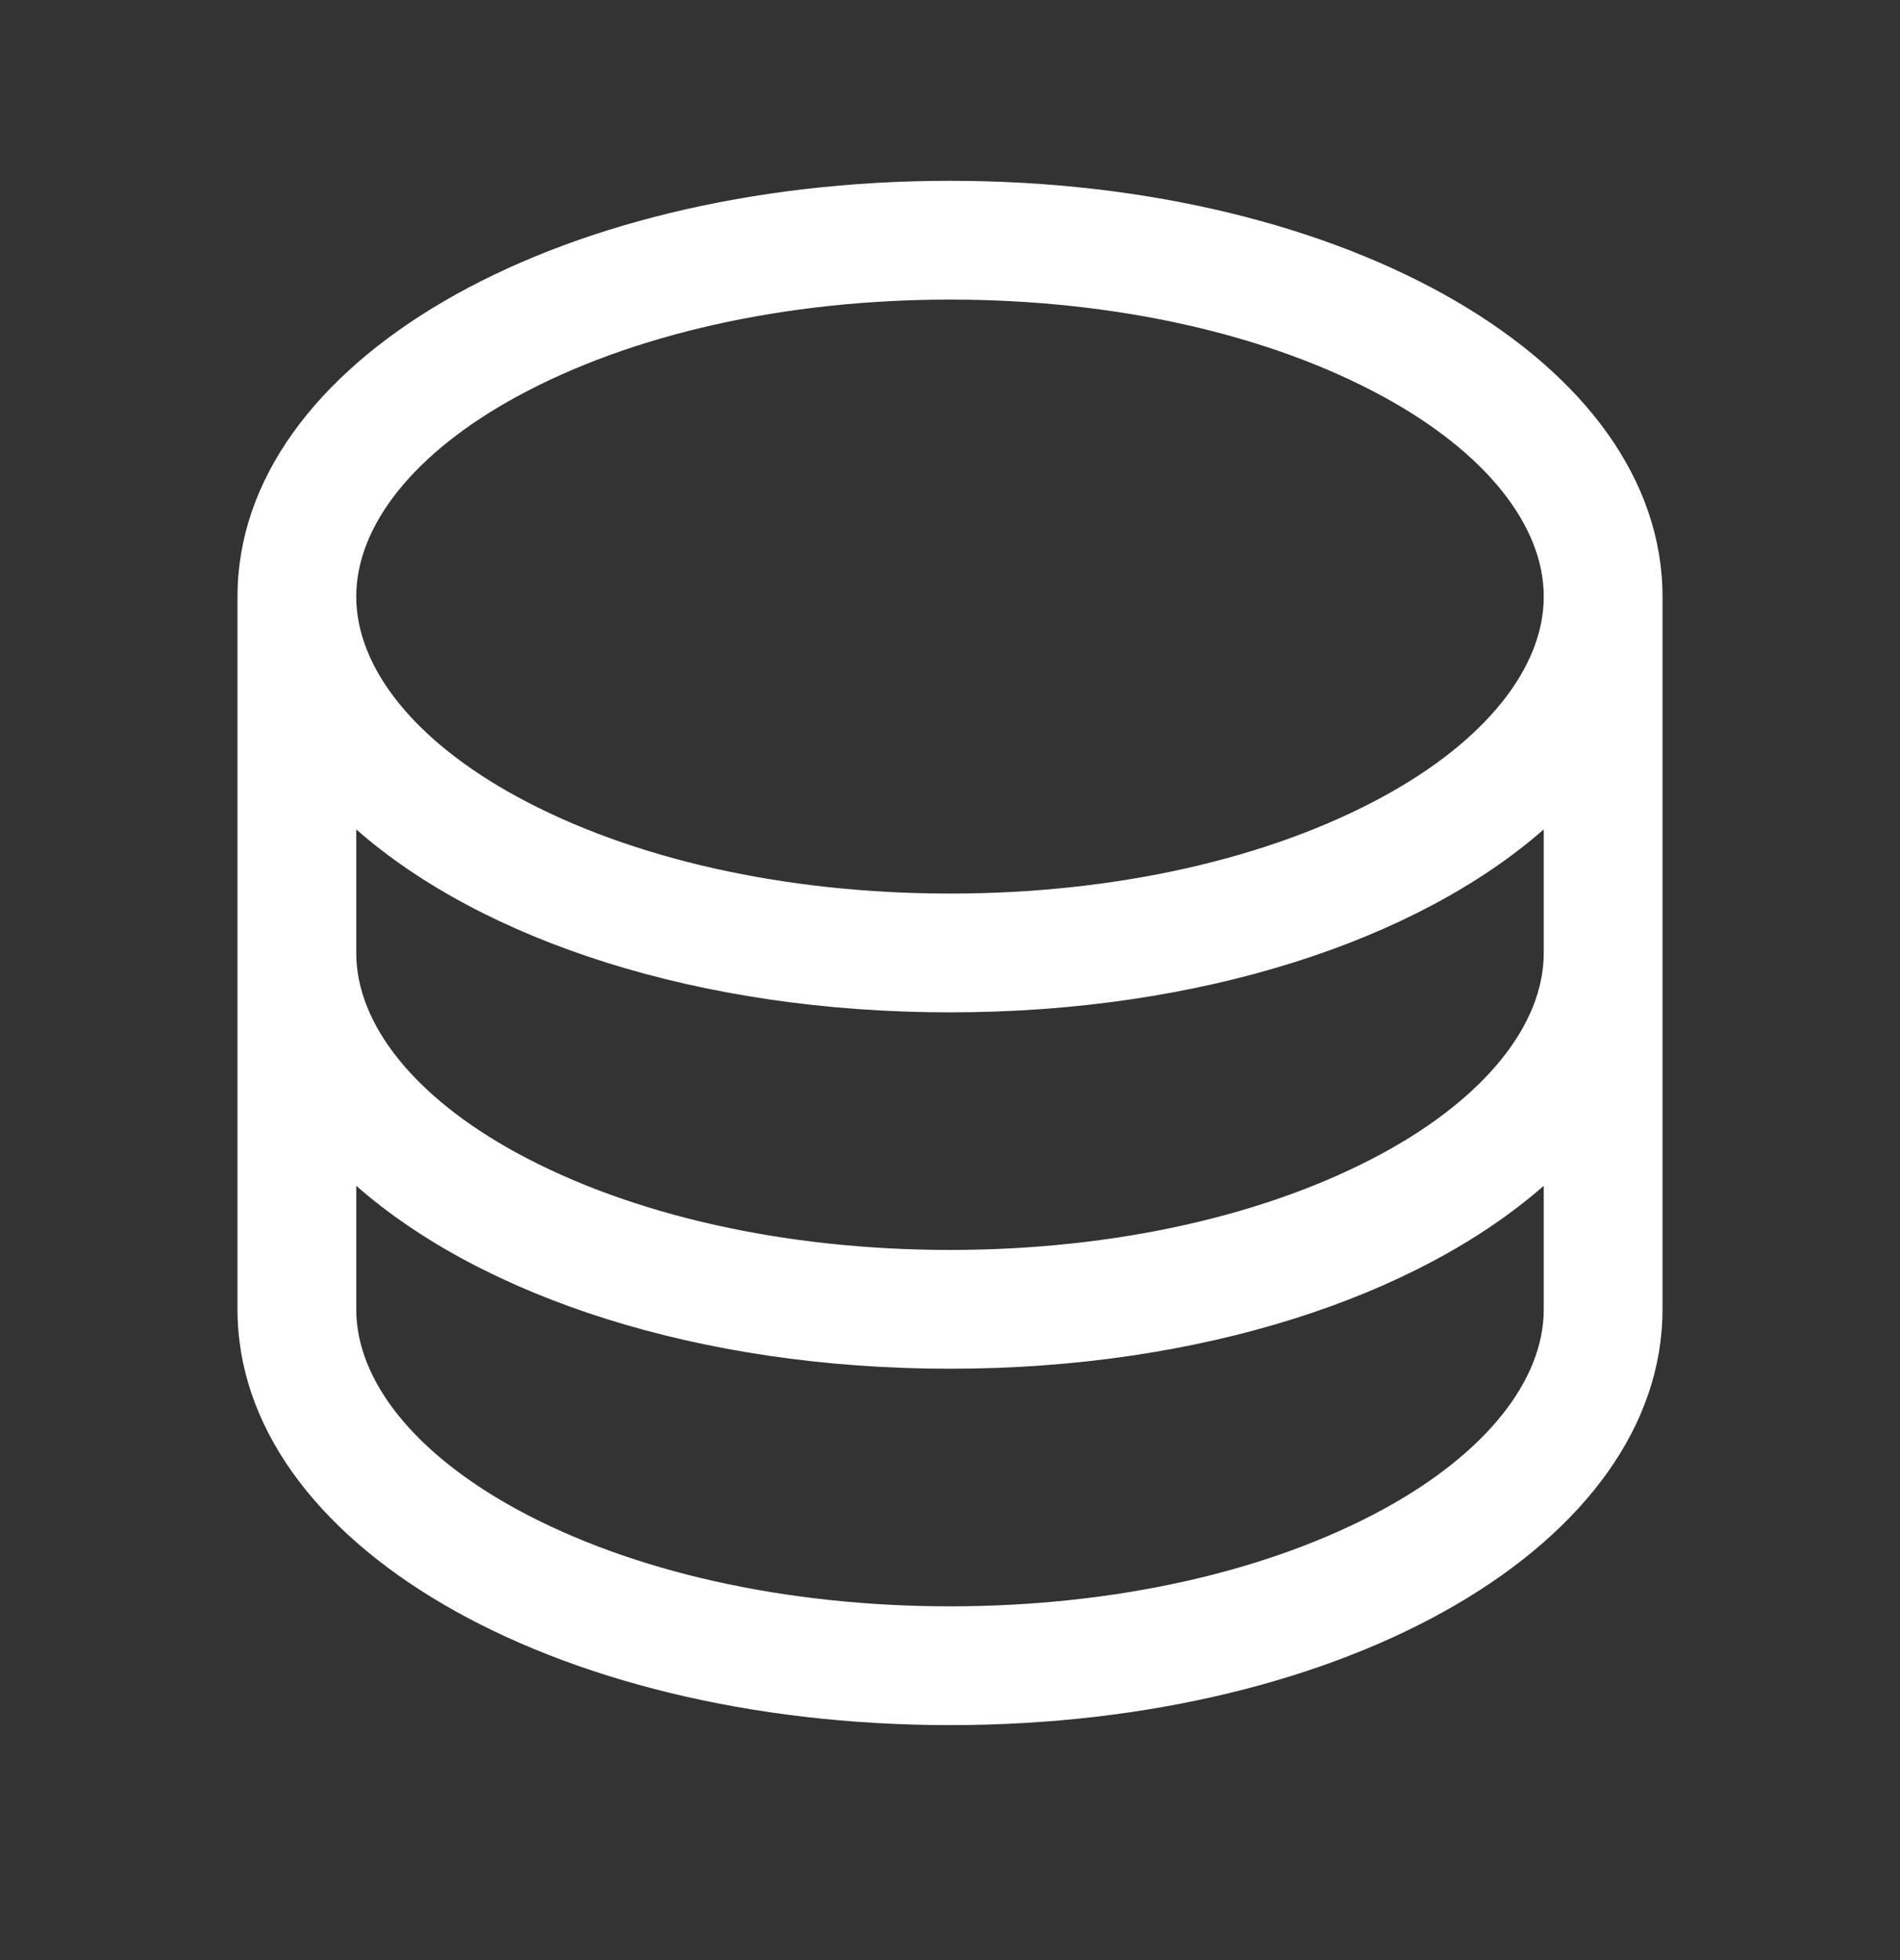 <?xml version="1.0" encoding="UTF-8"?> <svg xmlns="http://www.w3.org/2000/svg" width="32" height="33" viewBox="0 0 32 33" fill="none"><rect x="0" y="0" width="32" height="33" fill="#333333" stroke="none"/> <path d="M16 3.044C9.271 3.044 4 6.119 4 10.044V22.044C4 25.969 9.271 29.044 16 29.044C22.729 29.044 28 25.969 28 22.044V10.044C28 6.119 22.729 3.044 16 3.044ZM26 16.044C26 17.246 25.015 18.473 23.299 19.409C21.366 20.462 18.774 21.044 16 21.044C13.226 21.044 10.634 20.462 8.701 19.409C6.985 18.473 6 17.246 6 16.044V13.964C8.133 15.839 11.779 17.044 16 17.044C20.221 17.044 23.867 15.834 26 13.964V16.044ZM8.701 6.679C10.634 5.625 13.226 5.044 16 5.044C18.774 5.044 21.366 5.625 23.299 6.679C25.015 7.615 26 8.841 26 10.044C26 11.246 25.015 12.473 23.299 13.409C21.366 14.463 18.774 15.044 16 15.044C13.226 15.044 10.634 14.463 8.701 13.409C6.985 12.473 6 11.246 6 10.044C6 8.841 6.985 7.615 8.701 6.679ZM23.299 25.409C21.366 26.462 18.774 27.044 16 27.044C13.226 27.044 10.634 26.462 8.701 25.409C6.985 24.473 6 23.246 6 22.044V19.964C8.133 21.839 11.779 23.044 16 23.044C20.221 23.044 23.867 21.834 26 19.964V22.044C26 23.246 25.015 24.473 23.299 25.409Z" fill="white"></path> </svg> 